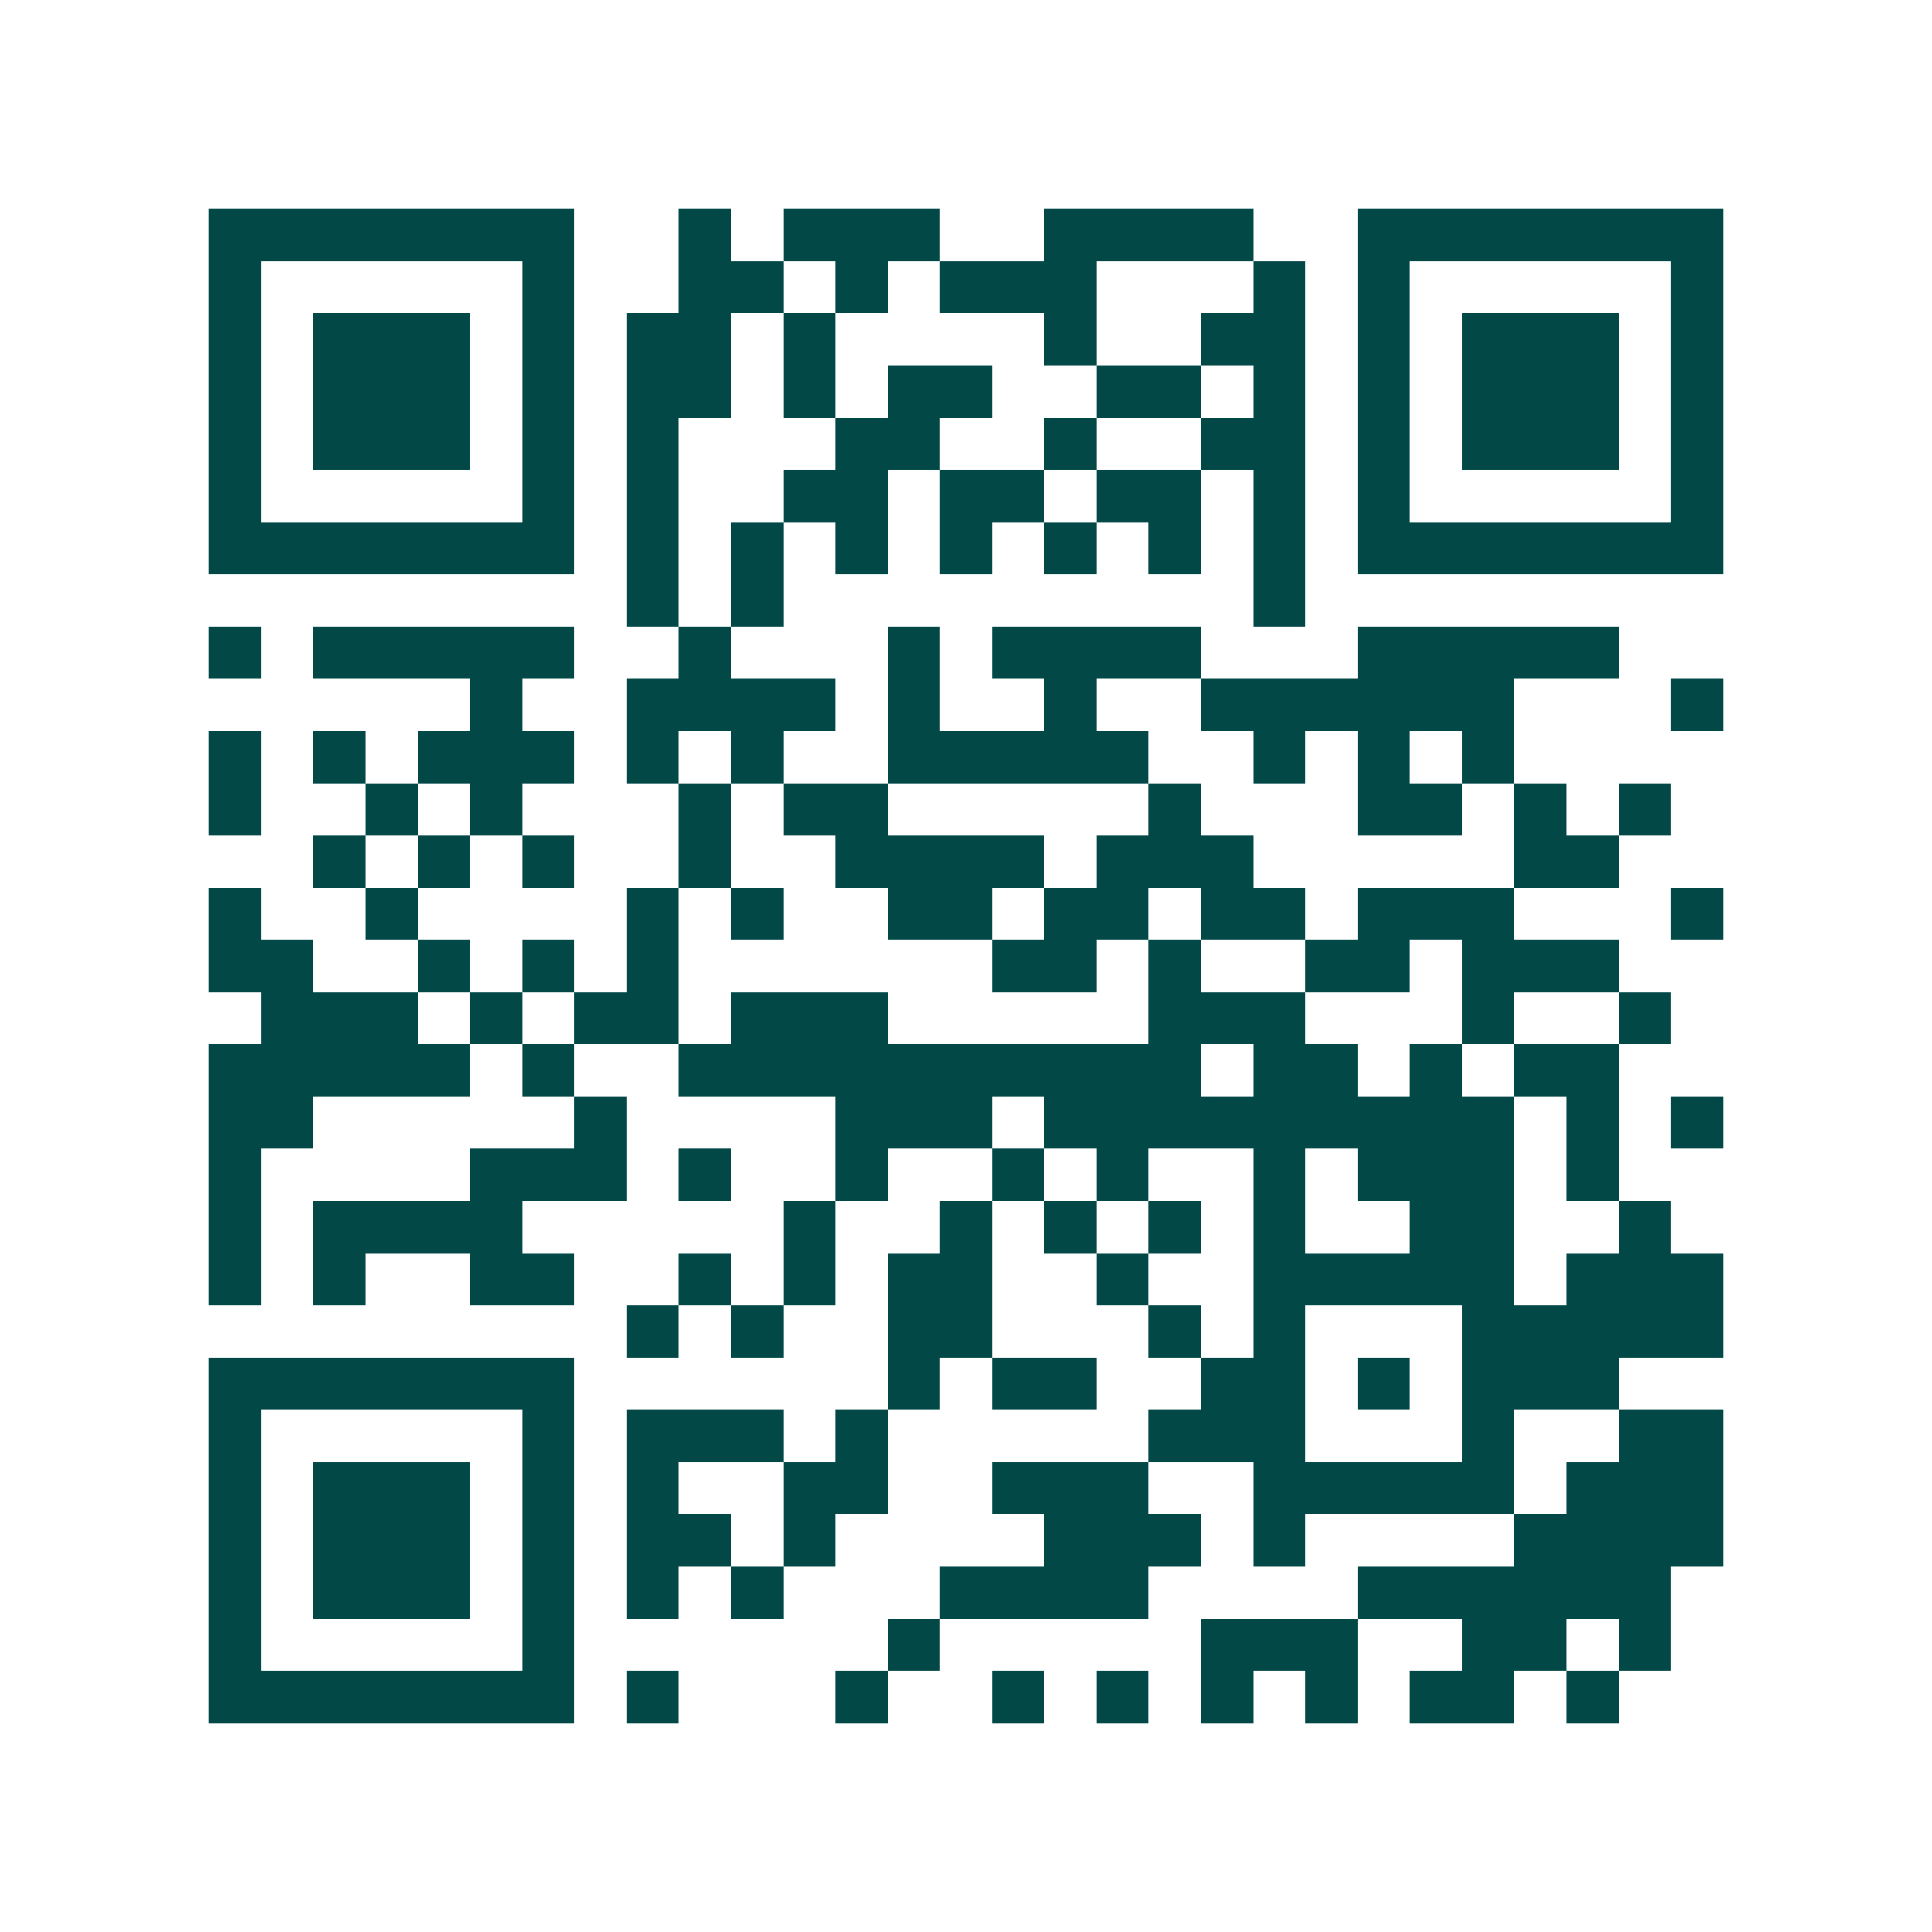 <svg xmlns="http://www.w3.org/2000/svg" width="200" height="200" viewBox="0 0 37 37" shape-rendering="crispEdges"><path fill="#ffffff" d="M0 0h37v37H0z"/><path stroke="#014847" d="M4 4.5h7m2 0h1m1 0h3m2 0h4m2 0h7M4 5.5h1m5 0h1m2 0h2m1 0h1m1 0h3m3 0h1m1 0h1m5 0h1M4 6.5h1m1 0h3m1 0h1m1 0h2m1 0h1m4 0h1m2 0h2m1 0h1m1 0h3m1 0h1M4 7.5h1m1 0h3m1 0h1m1 0h2m1 0h1m1 0h2m2 0h2m1 0h1m1 0h1m1 0h3m1 0h1M4 8.5h1m1 0h3m1 0h1m1 0h1m3 0h2m2 0h1m2 0h2m1 0h1m1 0h3m1 0h1M4 9.5h1m5 0h1m1 0h1m2 0h2m1 0h2m1 0h2m1 0h1m1 0h1m5 0h1M4 10.5h7m1 0h1m1 0h1m1 0h1m1 0h1m1 0h1m1 0h1m1 0h1m1 0h7M12 11.5h1m1 0h1m9 0h1M4 12.5h1m1 0h5m2 0h1m3 0h1m1 0h4m3 0h5M9 13.5h1m2 0h4m1 0h1m2 0h1m2 0h6m3 0h1M4 14.5h1m1 0h1m1 0h3m1 0h1m1 0h1m2 0h5m2 0h1m1 0h1m1 0h1M4 15.5h1m2 0h1m1 0h1m3 0h1m1 0h2m5 0h1m3 0h2m1 0h1m1 0h1M6 16.5h1m1 0h1m1 0h1m2 0h1m2 0h4m1 0h3m5 0h2M4 17.5h1m2 0h1m4 0h1m1 0h1m2 0h2m1 0h2m1 0h2m1 0h3m3 0h1M4 18.5h2m2 0h1m1 0h1m1 0h1m6 0h2m1 0h1m2 0h2m1 0h3M5 19.5h3m1 0h1m1 0h2m1 0h3m5 0h3m3 0h1m2 0h1M4 20.5h5m1 0h1m2 0h10m1 0h2m1 0h1m1 0h2M4 21.5h2m5 0h1m4 0h3m1 0h9m1 0h1m1 0h1M4 22.5h1m4 0h3m1 0h1m2 0h1m2 0h1m1 0h1m2 0h1m1 0h3m1 0h1M4 23.5h1m1 0h4m5 0h1m2 0h1m1 0h1m1 0h1m1 0h1m2 0h2m2 0h1M4 24.5h1m1 0h1m2 0h2m2 0h1m1 0h1m1 0h2m2 0h1m2 0h5m1 0h3M12 25.5h1m1 0h1m2 0h2m3 0h1m1 0h1m3 0h5M4 26.5h7m6 0h1m1 0h2m2 0h2m1 0h1m1 0h3M4 27.5h1m5 0h1m1 0h3m1 0h1m5 0h3m3 0h1m2 0h2M4 28.5h1m1 0h3m1 0h1m1 0h1m2 0h2m2 0h3m2 0h5m1 0h3M4 29.5h1m1 0h3m1 0h1m1 0h2m1 0h1m4 0h3m1 0h1m4 0h4M4 30.5h1m1 0h3m1 0h1m1 0h1m1 0h1m3 0h4m4 0h6M4 31.5h1m5 0h1m6 0h1m5 0h3m2 0h2m1 0h1M4 32.5h7m1 0h1m3 0h1m2 0h1m1 0h1m1 0h1m1 0h1m1 0h2m1 0h1"/></svg>
